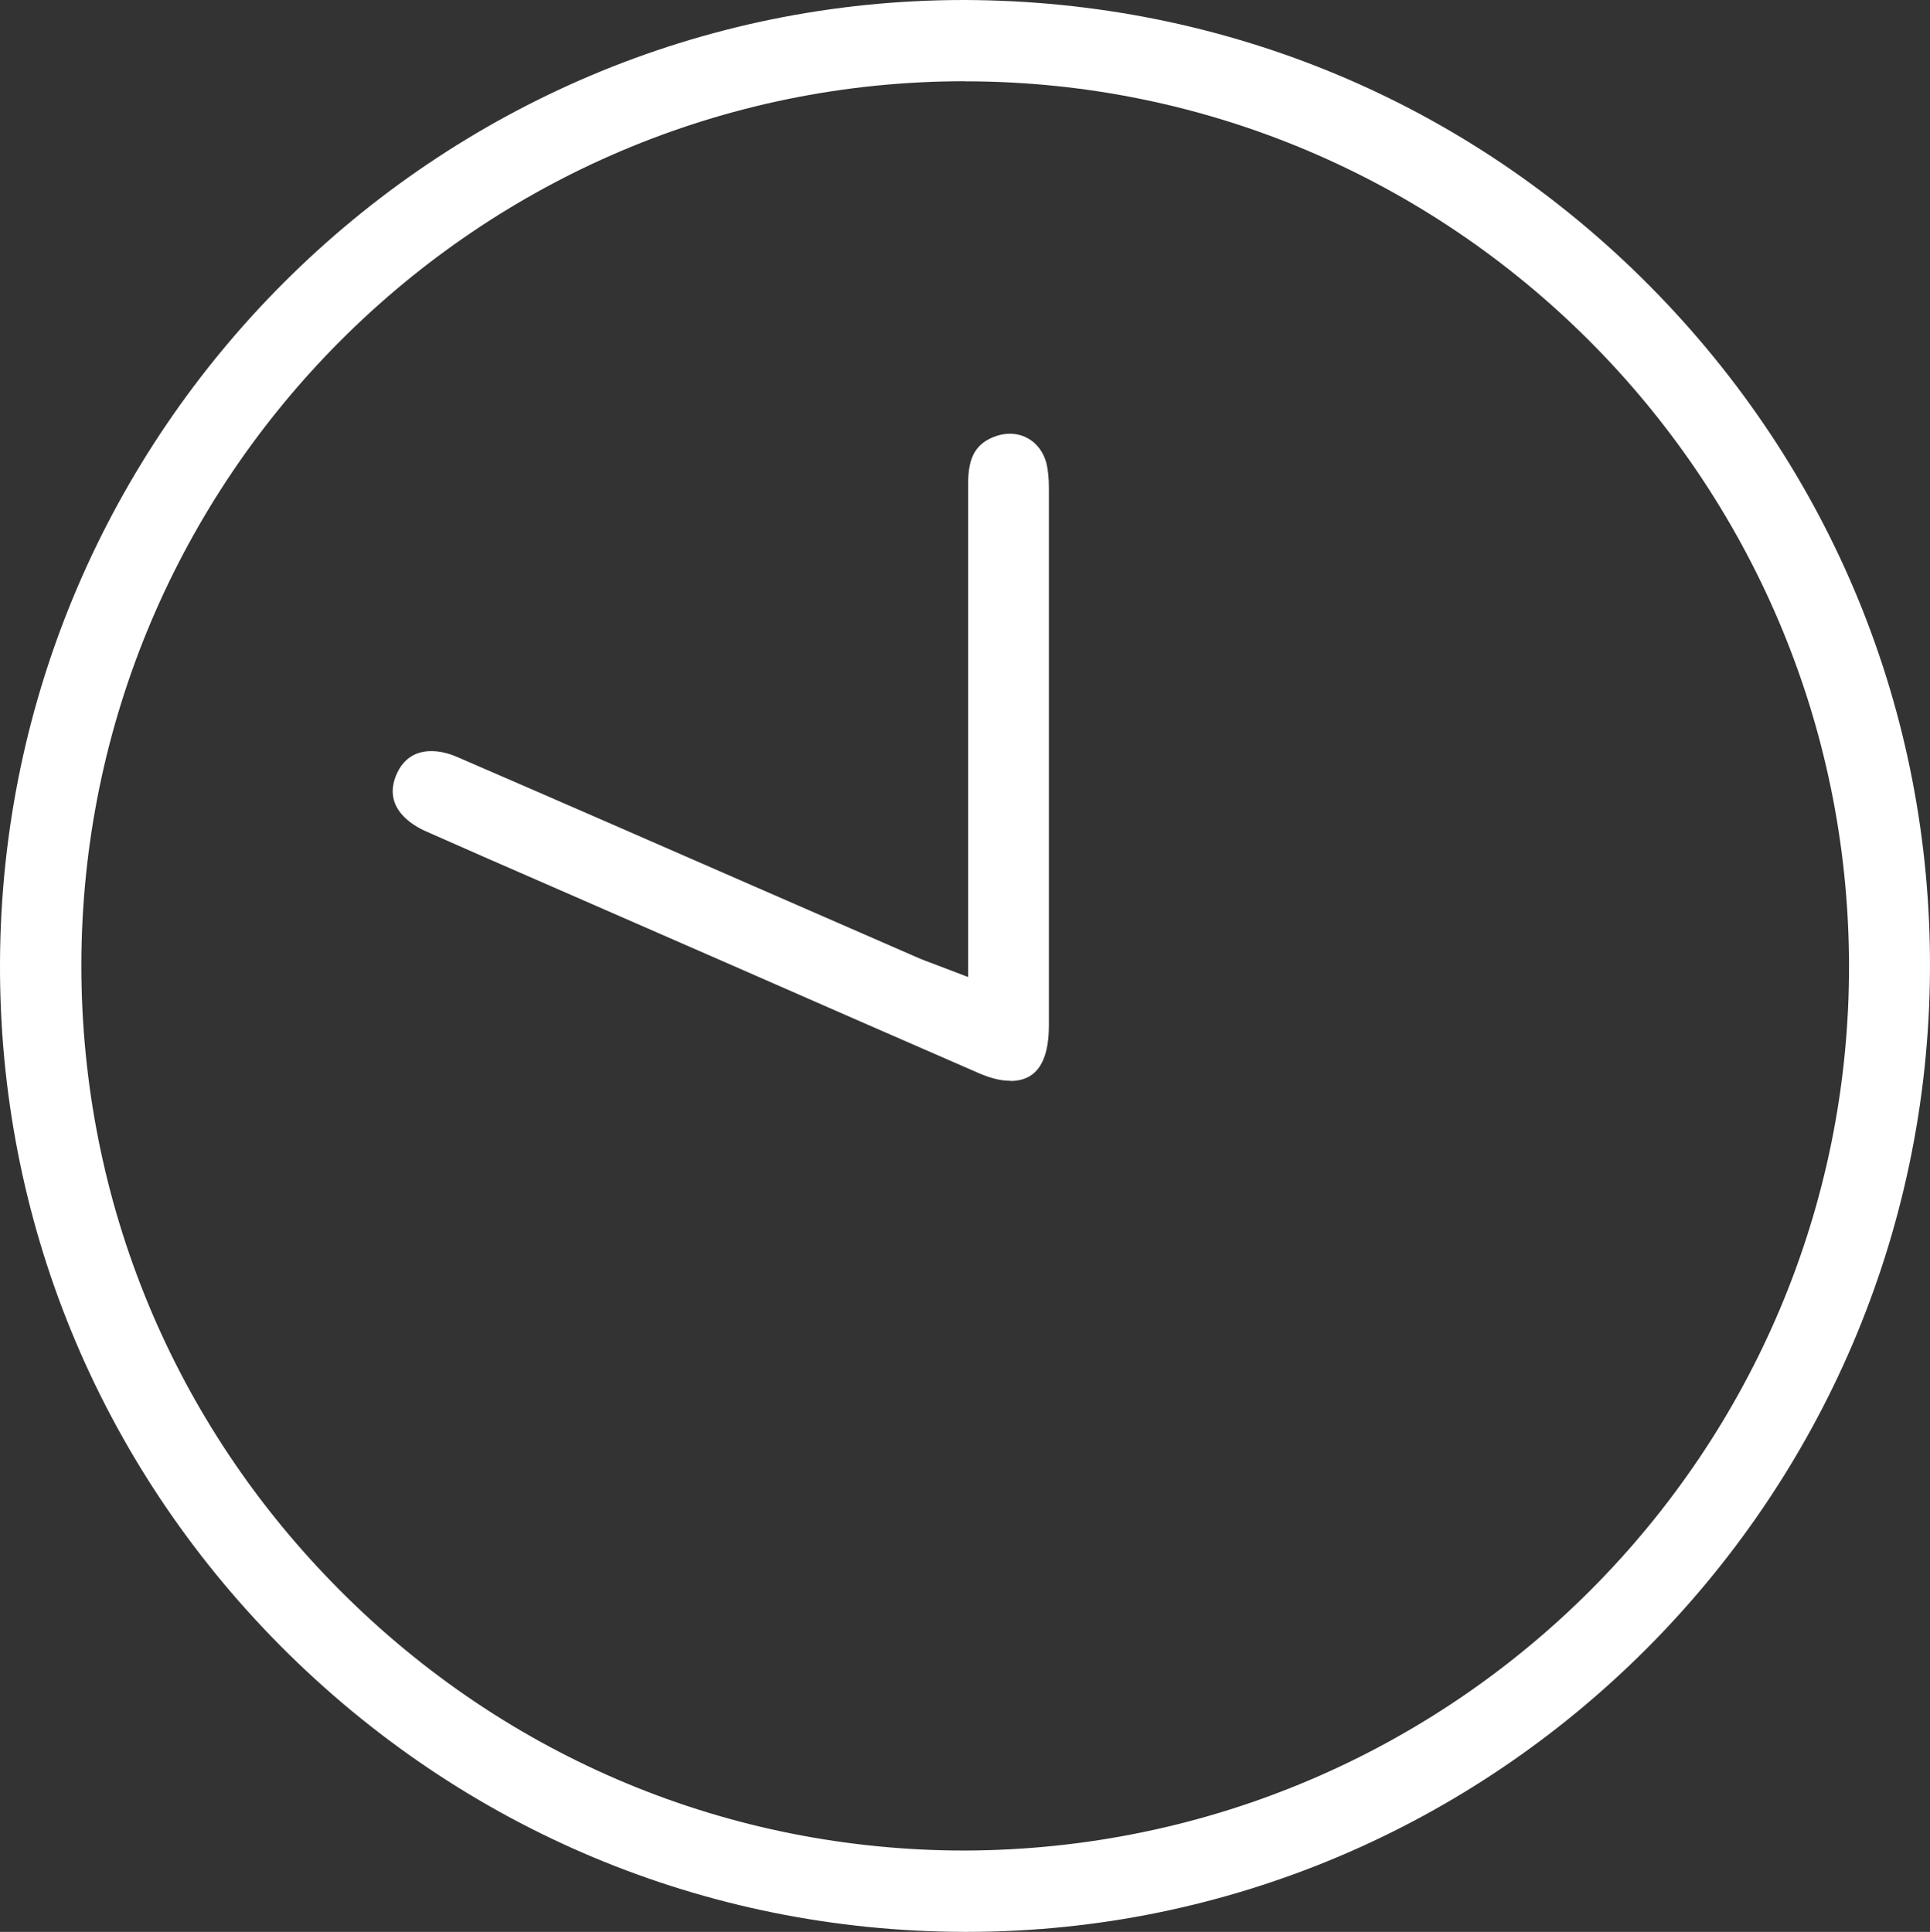 <?xml version="1.0" encoding="UTF-8"?>
<svg id="Calque_2" data-name="Calque 2" xmlns="http://www.w3.org/2000/svg" viewBox="0 0 199.773 200">
  <rect x="0" y="0" width="199.773" height="200" fill="#333333" stroke="none"/>
  <defs>
    <style>
      .cls-1 {
        fill: #fff;
      }
    </style>
  </defs>
  <g id="Calque_1-2" data-name="Calque 1">
    <g id="Calque_1-2" data-name="Calque 1-2">
      <g id="dvLYVZ">
        <g>
          <path class="cls-1" d="M99.801,200c-26.75-.06-51.86-10.59-70.76-29.6C10.201,151.42-.139,126.25.001,99.58.251,44.66,45.001,0,99.771,0c26.98.06,52.12,10.56,70.99,29.6,18.84,19.01,29.15,44.15,29.01,70.82-.28,54.92-45.03,99.58-99.72,99.58h-.25l0.0 0ZM99.861,8.41C49.491,8.41,8.451,49.48,8.421,99.94c0,24.41,9.49,47.4,26.81,64.75,17.29,17.34,40.25,26.89,64.63,26.89,50.68-.14,91.64-41.27,91.53-91.69-.11-50.42-41.16-91.47-91.5-91.47h-.03v-.01Z"/>
          <path class="cls-1" d="M104.551,111.89c-.93,0-1.95-.25-3.05-.71-8.59-3.73-17.15-7.49-25.71-11.24l-18.67-8.16c-4.35-1.89-8.7-3.79-13.02-5.71-1.41-.62-4.52-2.43-3.08-5.85.68-1.61,1.92-2.46,3.62-2.46.85,0,1.75.2,2.71.62,10.31,4.46,20.59,8.95,30.88,13.45l16.5,7.2c.68.31,1.38.56,2.23.88l3.25,1.24v-51.1c0-2.8.85-4.21,2.94-4.92.45-.14.9-.23,1.36-.23,1.84,0,3.33,1.21,3.81,3.08.17.71.25,1.55.25,2.63v55.45c0,1.58-.2,2.77-.59,3.67-.62,1.44-1.75,2.18-3.39,2.18l-.03-.03-.01.01Z"/>
        </g>
      </g>
    </g>
  </g>
</svg>